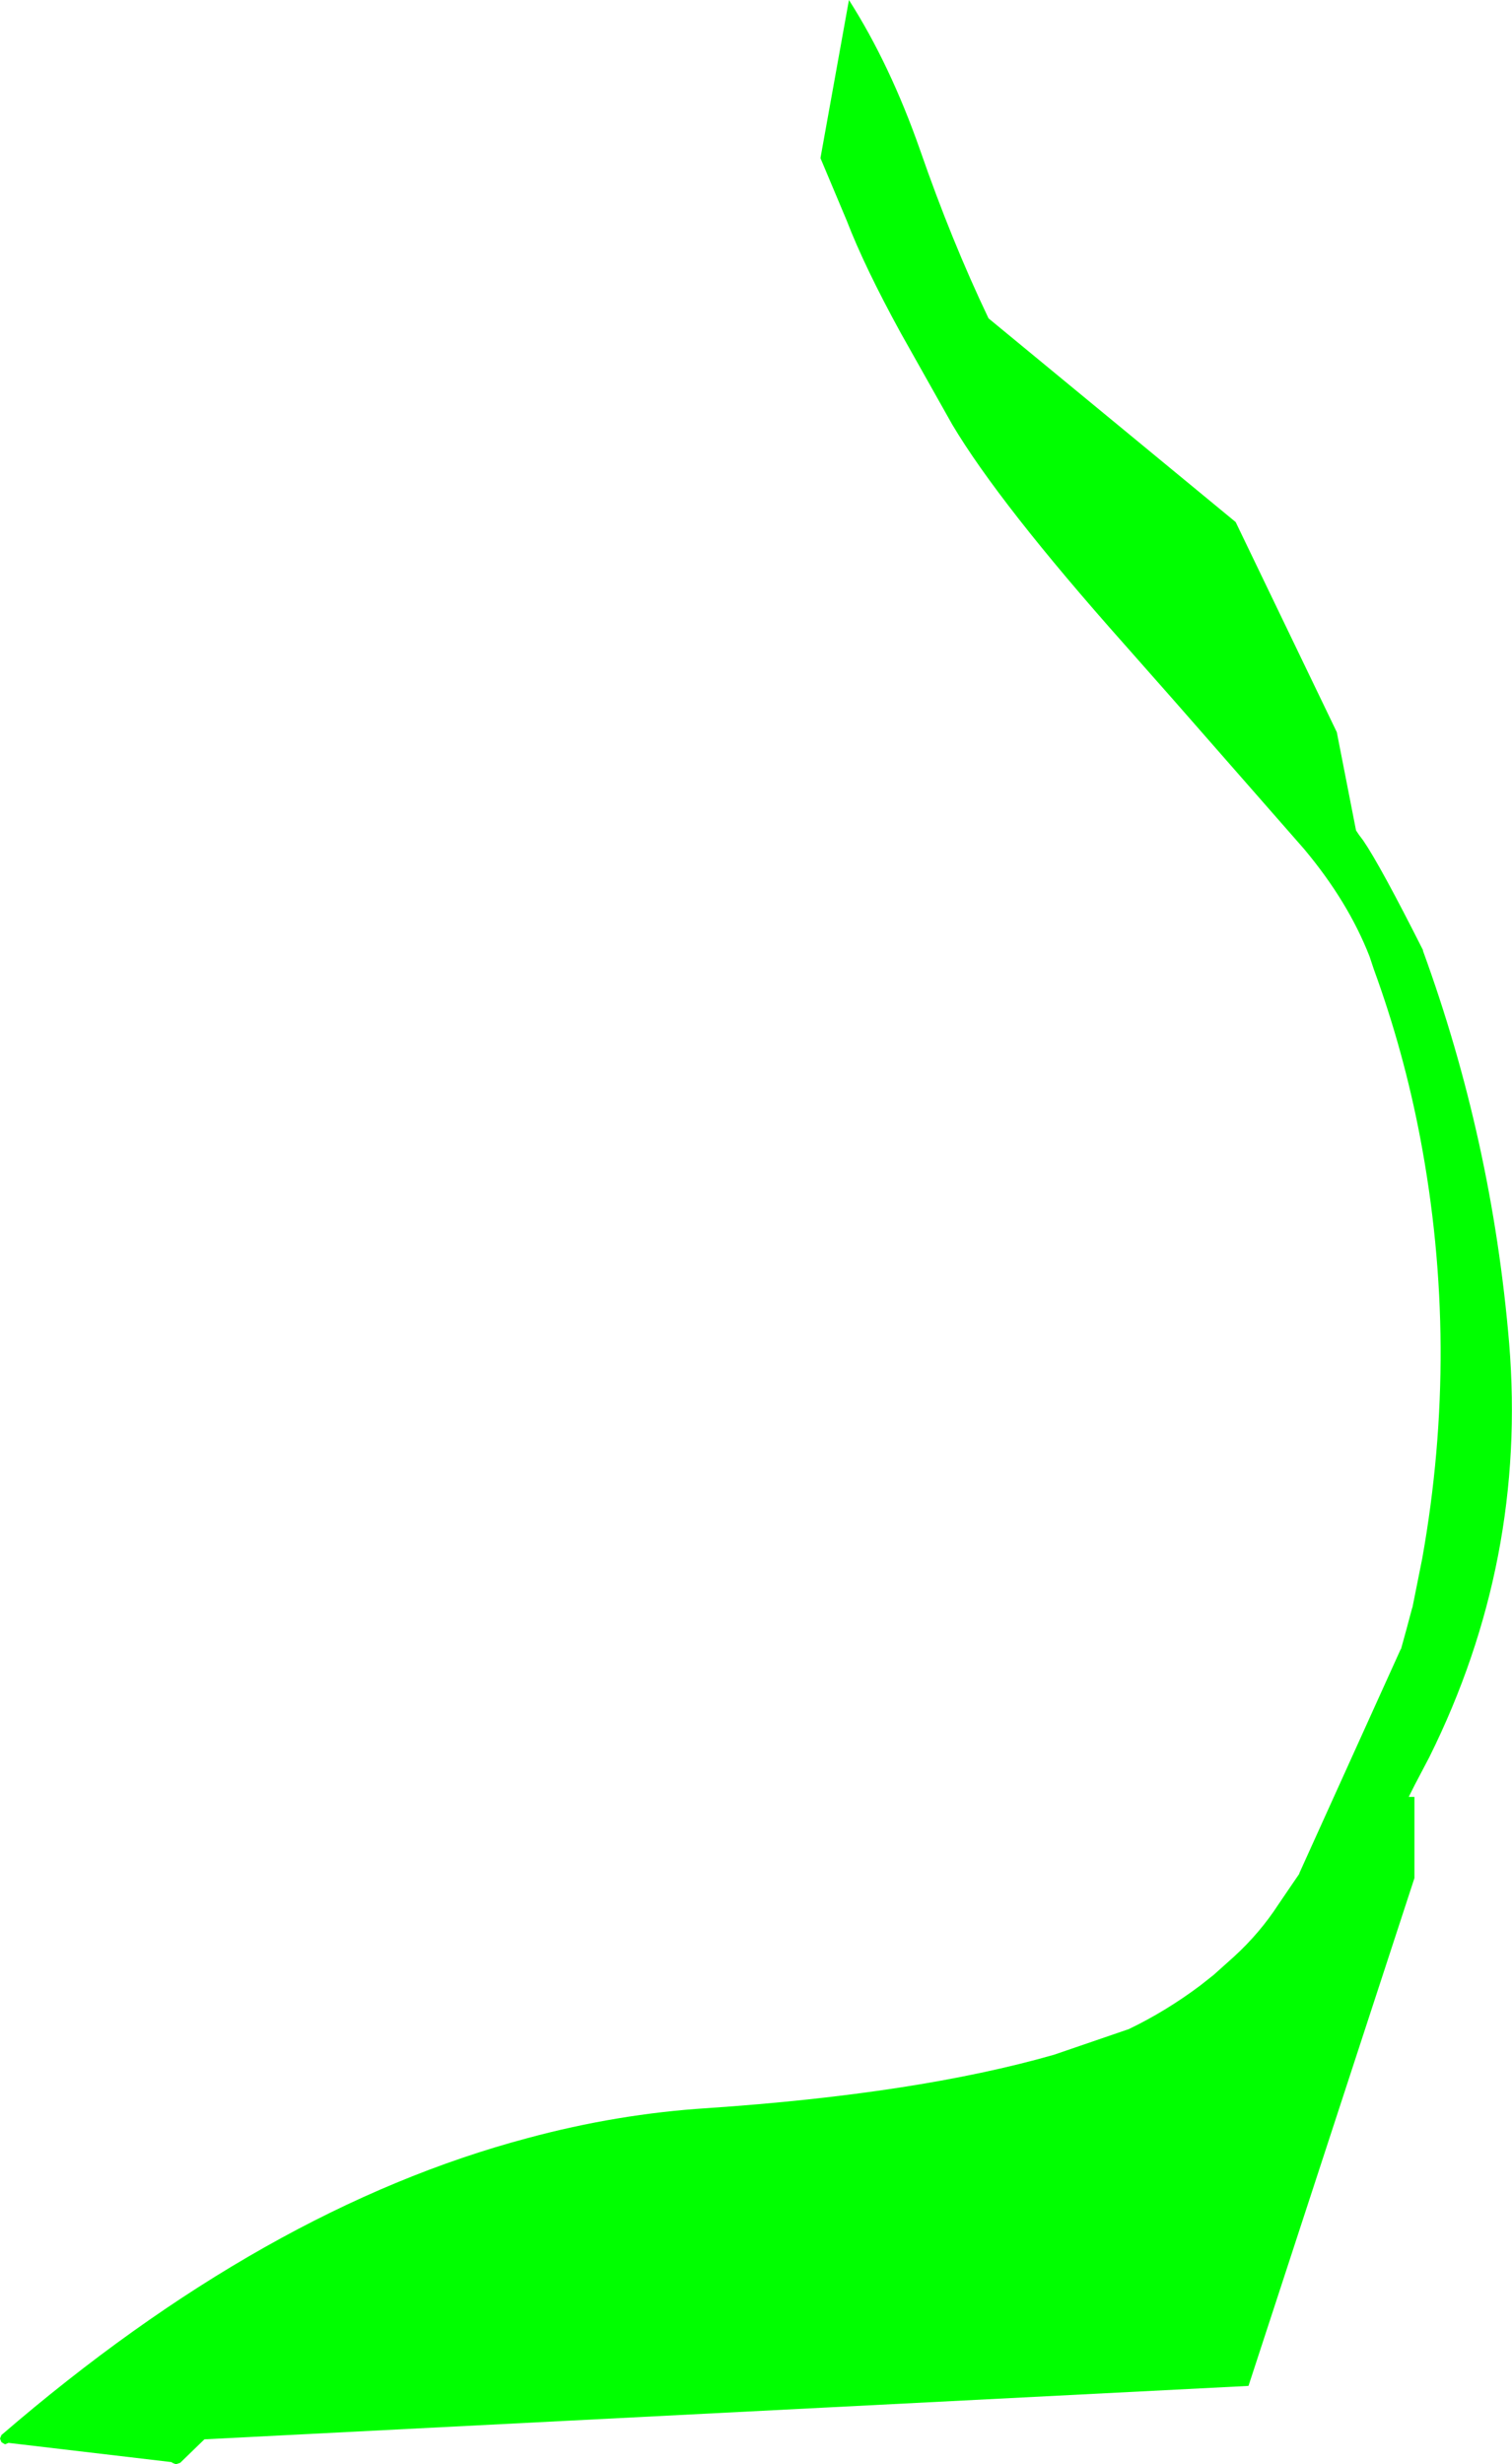 <?xml version="1.0" encoding="UTF-8" standalone="no"?>
<svg xmlns:xlink="http://www.w3.org/1999/xlink" height="173.0px" width="106.15px" xmlns="http://www.w3.org/2000/svg">
  <g transform="matrix(1.0, 0.0, 0.0, 1.0, 53.0, 86.5)">
    <path d="M16.4 -64.15 L33.75 -49.85 40.85 -35.1 42.2 -28.2 42.4 -27.9 42.7 -27.5 Q43.9 -25.75 46.9 -19.8 L46.9 -19.75 Q51.75 -6.45 52.95 7.8 54.2 23.05 47.35 36.85 L46.3 38.85 45.9 39.65 46.3 39.65 46.3 45.35 34.65 81.0 -38.65 84.75 -40.35 86.4 -40.65 86.5 -40.9 86.4 -40.95 86.35 -52.4 85.0 -52.65 85.1 -52.9 84.95 -53.0 84.7 -52.9 84.45 Q-34.4 68.5 -15.95 63.6 -9.65 61.9 -3.35 61.5 11.4 60.5 21.0 57.75 L26.25 55.95 Q28.85 54.7 31.25 52.9 L32.2 52.15 33.65 50.85 Q35.45 49.2 36.75 47.2 L37.6 45.95 38.25 45.0 38.2 45.05 45.35 29.25 45.35 29.3 45.75 27.85 46.15 26.35 46.15 26.4 46.85 22.9 Q49.5 8.05 46.7 -6.65 45.55 -12.7 43.45 -18.45 L43.15 -19.35 Q41.65 -23.2 38.55 -26.9 L29.35 -37.4 25.95 -41.25 Q17.15 -51.15 13.85 -56.7 L10.25 -63.1 Q7.7 -67.75 6.45 -71.0 L4.6 -75.4 6.6 -86.5 Q9.5 -81.95 11.6 -75.95 13.8 -69.6 16.4 -64.15" fill="#00ff00" fill-rule="evenodd" stroke="none"/>
  </g>
</svg>
